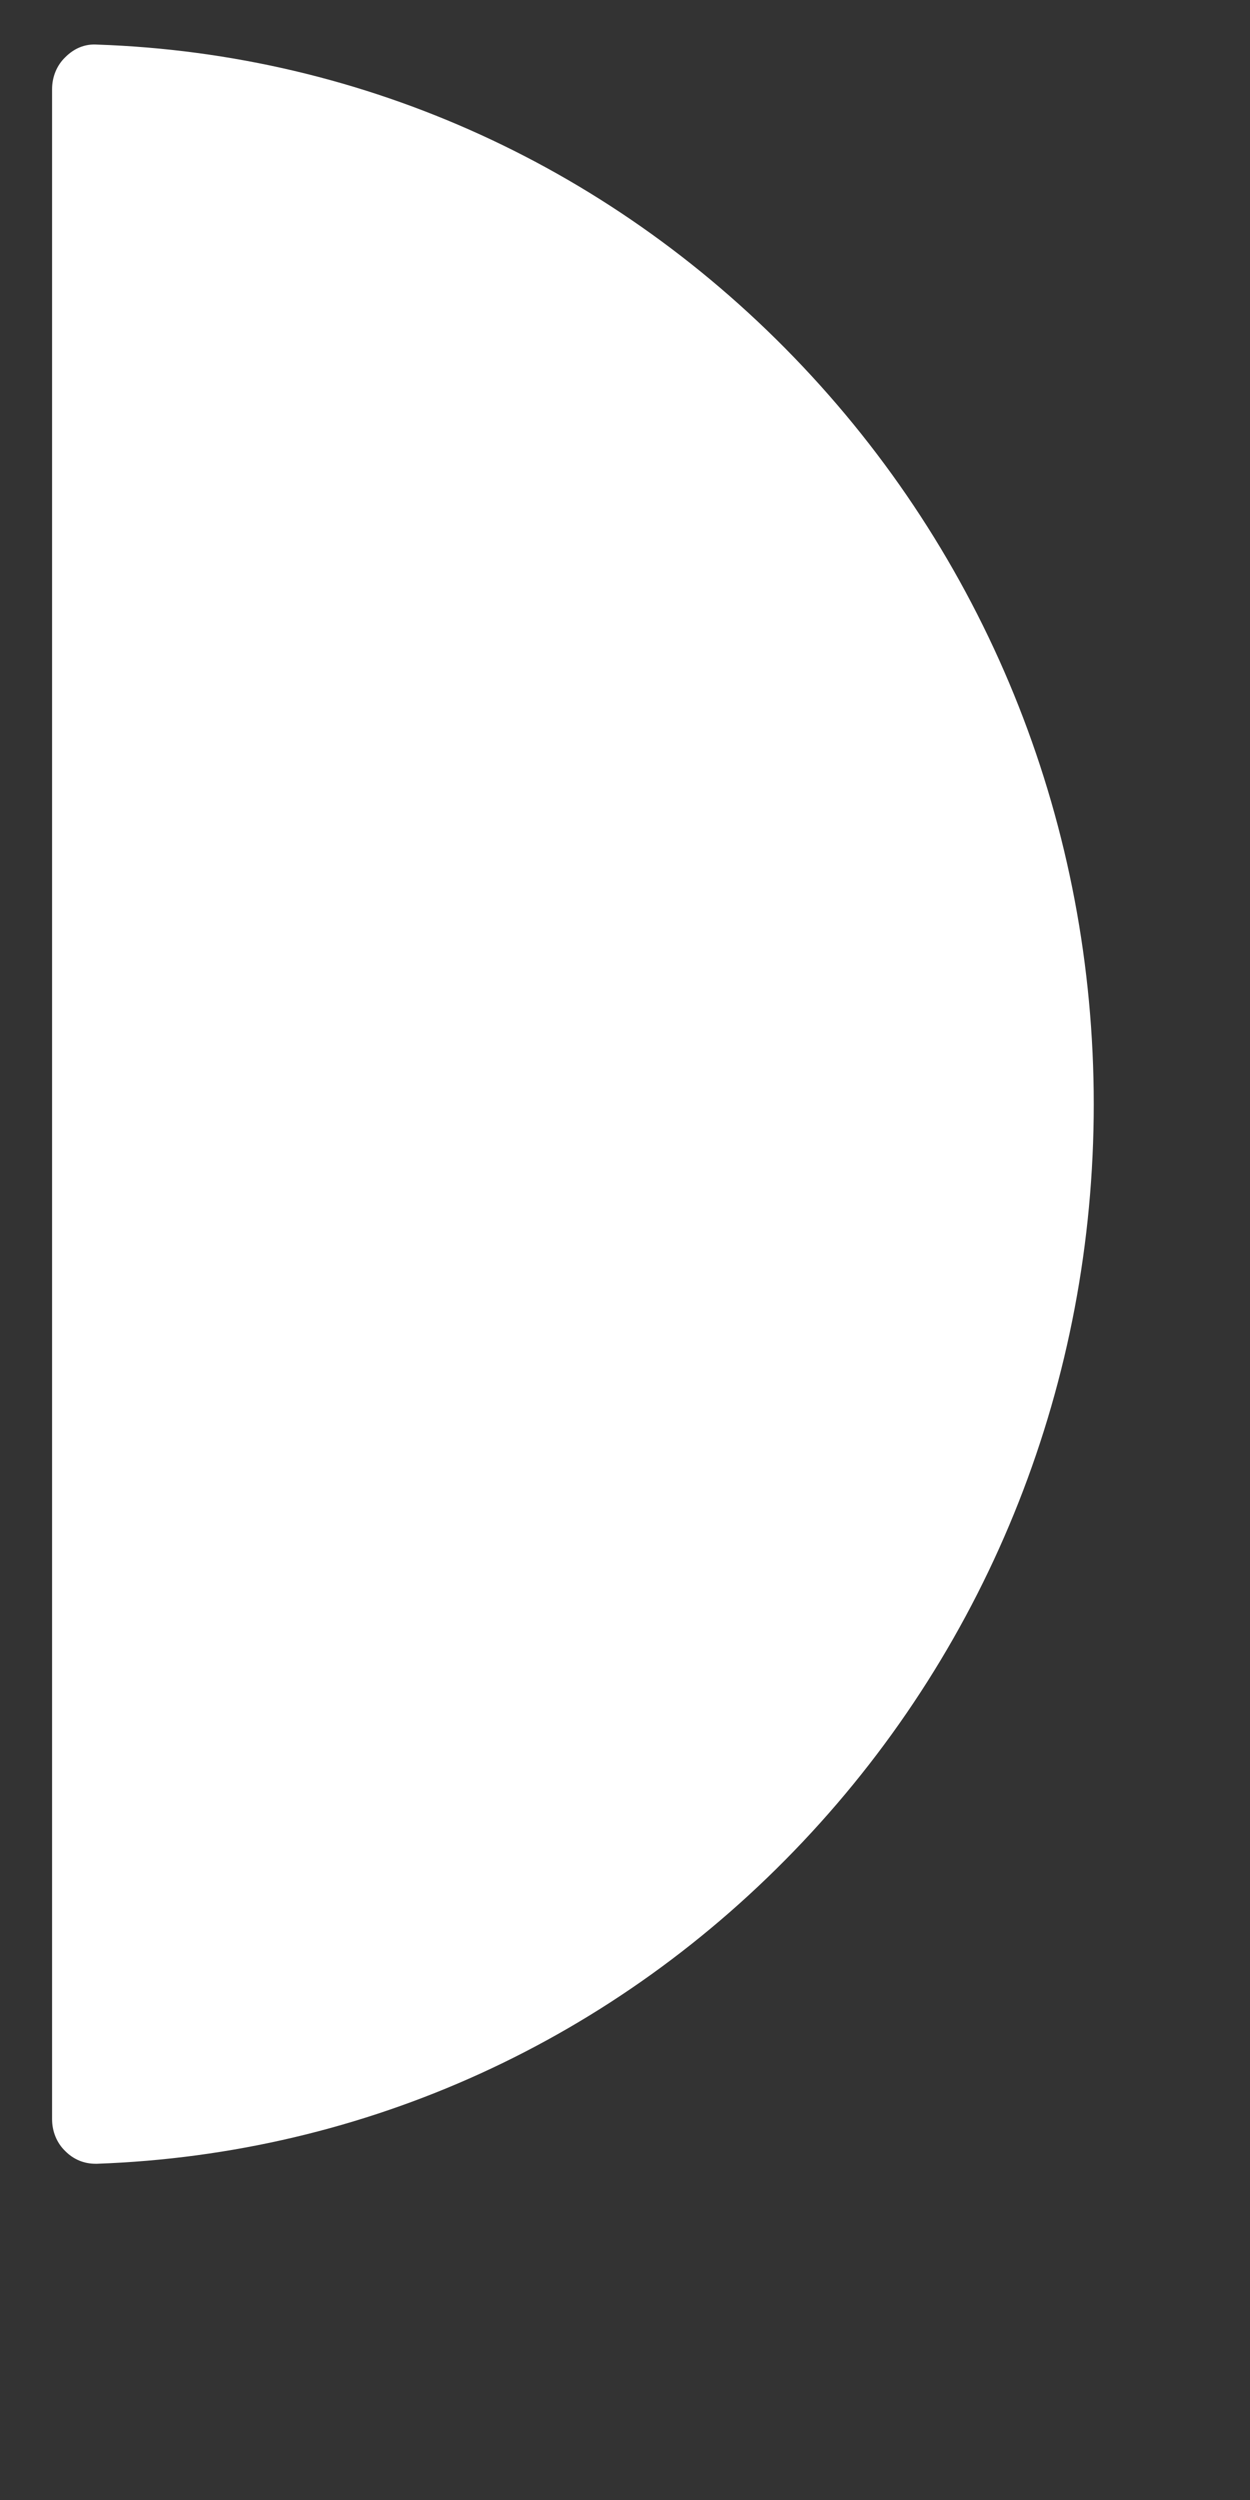 <?xml version="1.0" encoding="UTF-8"?> <svg xmlns="http://www.w3.org/2000/svg" width="3" height="6" viewBox="0 0 3 6" fill="none"><rect x="0" y="0" width="3" height="6" fill="#333333" stroke="none"/><path d="M1.927 0.88C1.478 0.404 0.877 0.129 0.233 0.107C0.204 0.105 0.178 0.116 0.157 0.137C0.136 0.157 0.125 0.185 0.125 0.214V5.086C0.125 5.115 0.136 5.143 0.157 5.163C0.177 5.183 0.202 5.193 0.229 5.193C0.23 5.193 0.232 5.193 0.233 5.193C0.877 5.17 1.478 4.896 1.927 4.42C2.377 3.943 2.625 3.314 2.625 2.65C2.625 1.986 2.377 1.357 1.927 0.88Z" fill="white"></path></svg> 